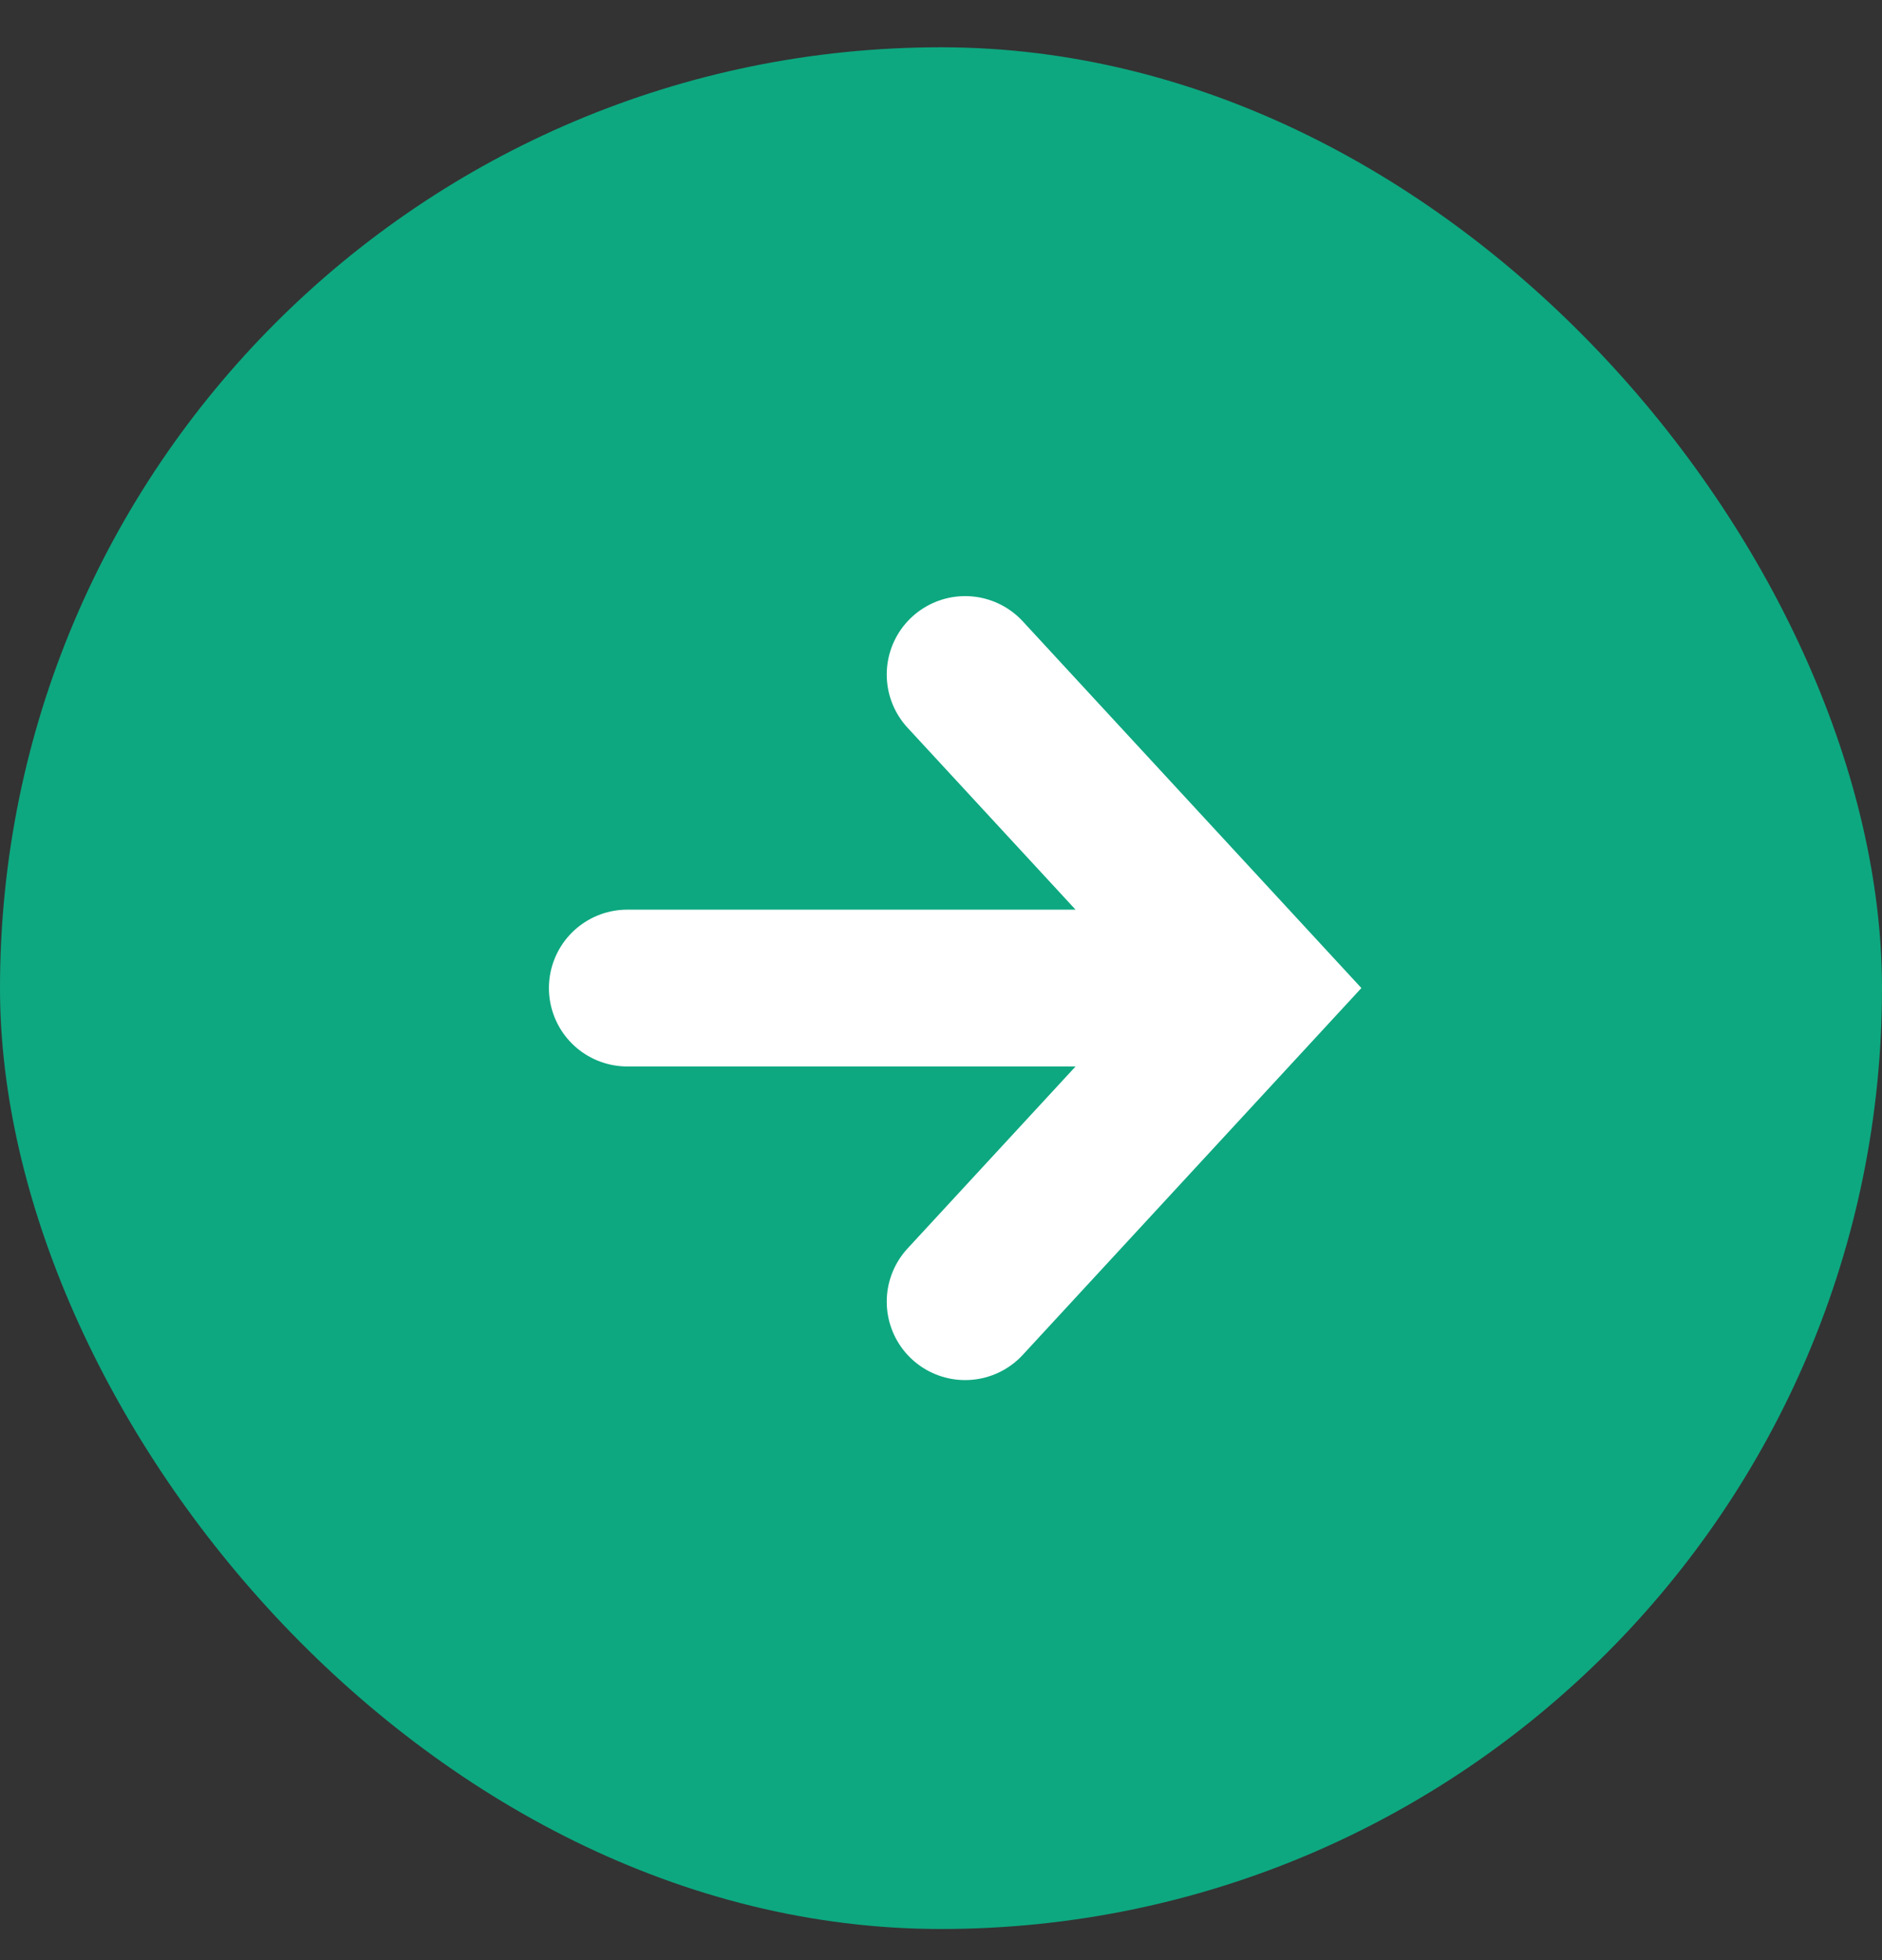 <svg width="24" height="25" viewBox="0 0 24 25" fill="none" xmlns="http://www.w3.org/2000/svg">
<rect x="0" y="0" width="24" height="25" fill="#333333" stroke="none"/>
<rect y="0.603" width="24" height="24" rx="12" fill="#0DA880"/>
<path d="M12.308 8.603L16 12.602L12.308 16.602M15.487 12.602L8 12.602" stroke="white" stroke-width="2" stroke-miterlimit="10" stroke-linecap="round"/>
</svg>
